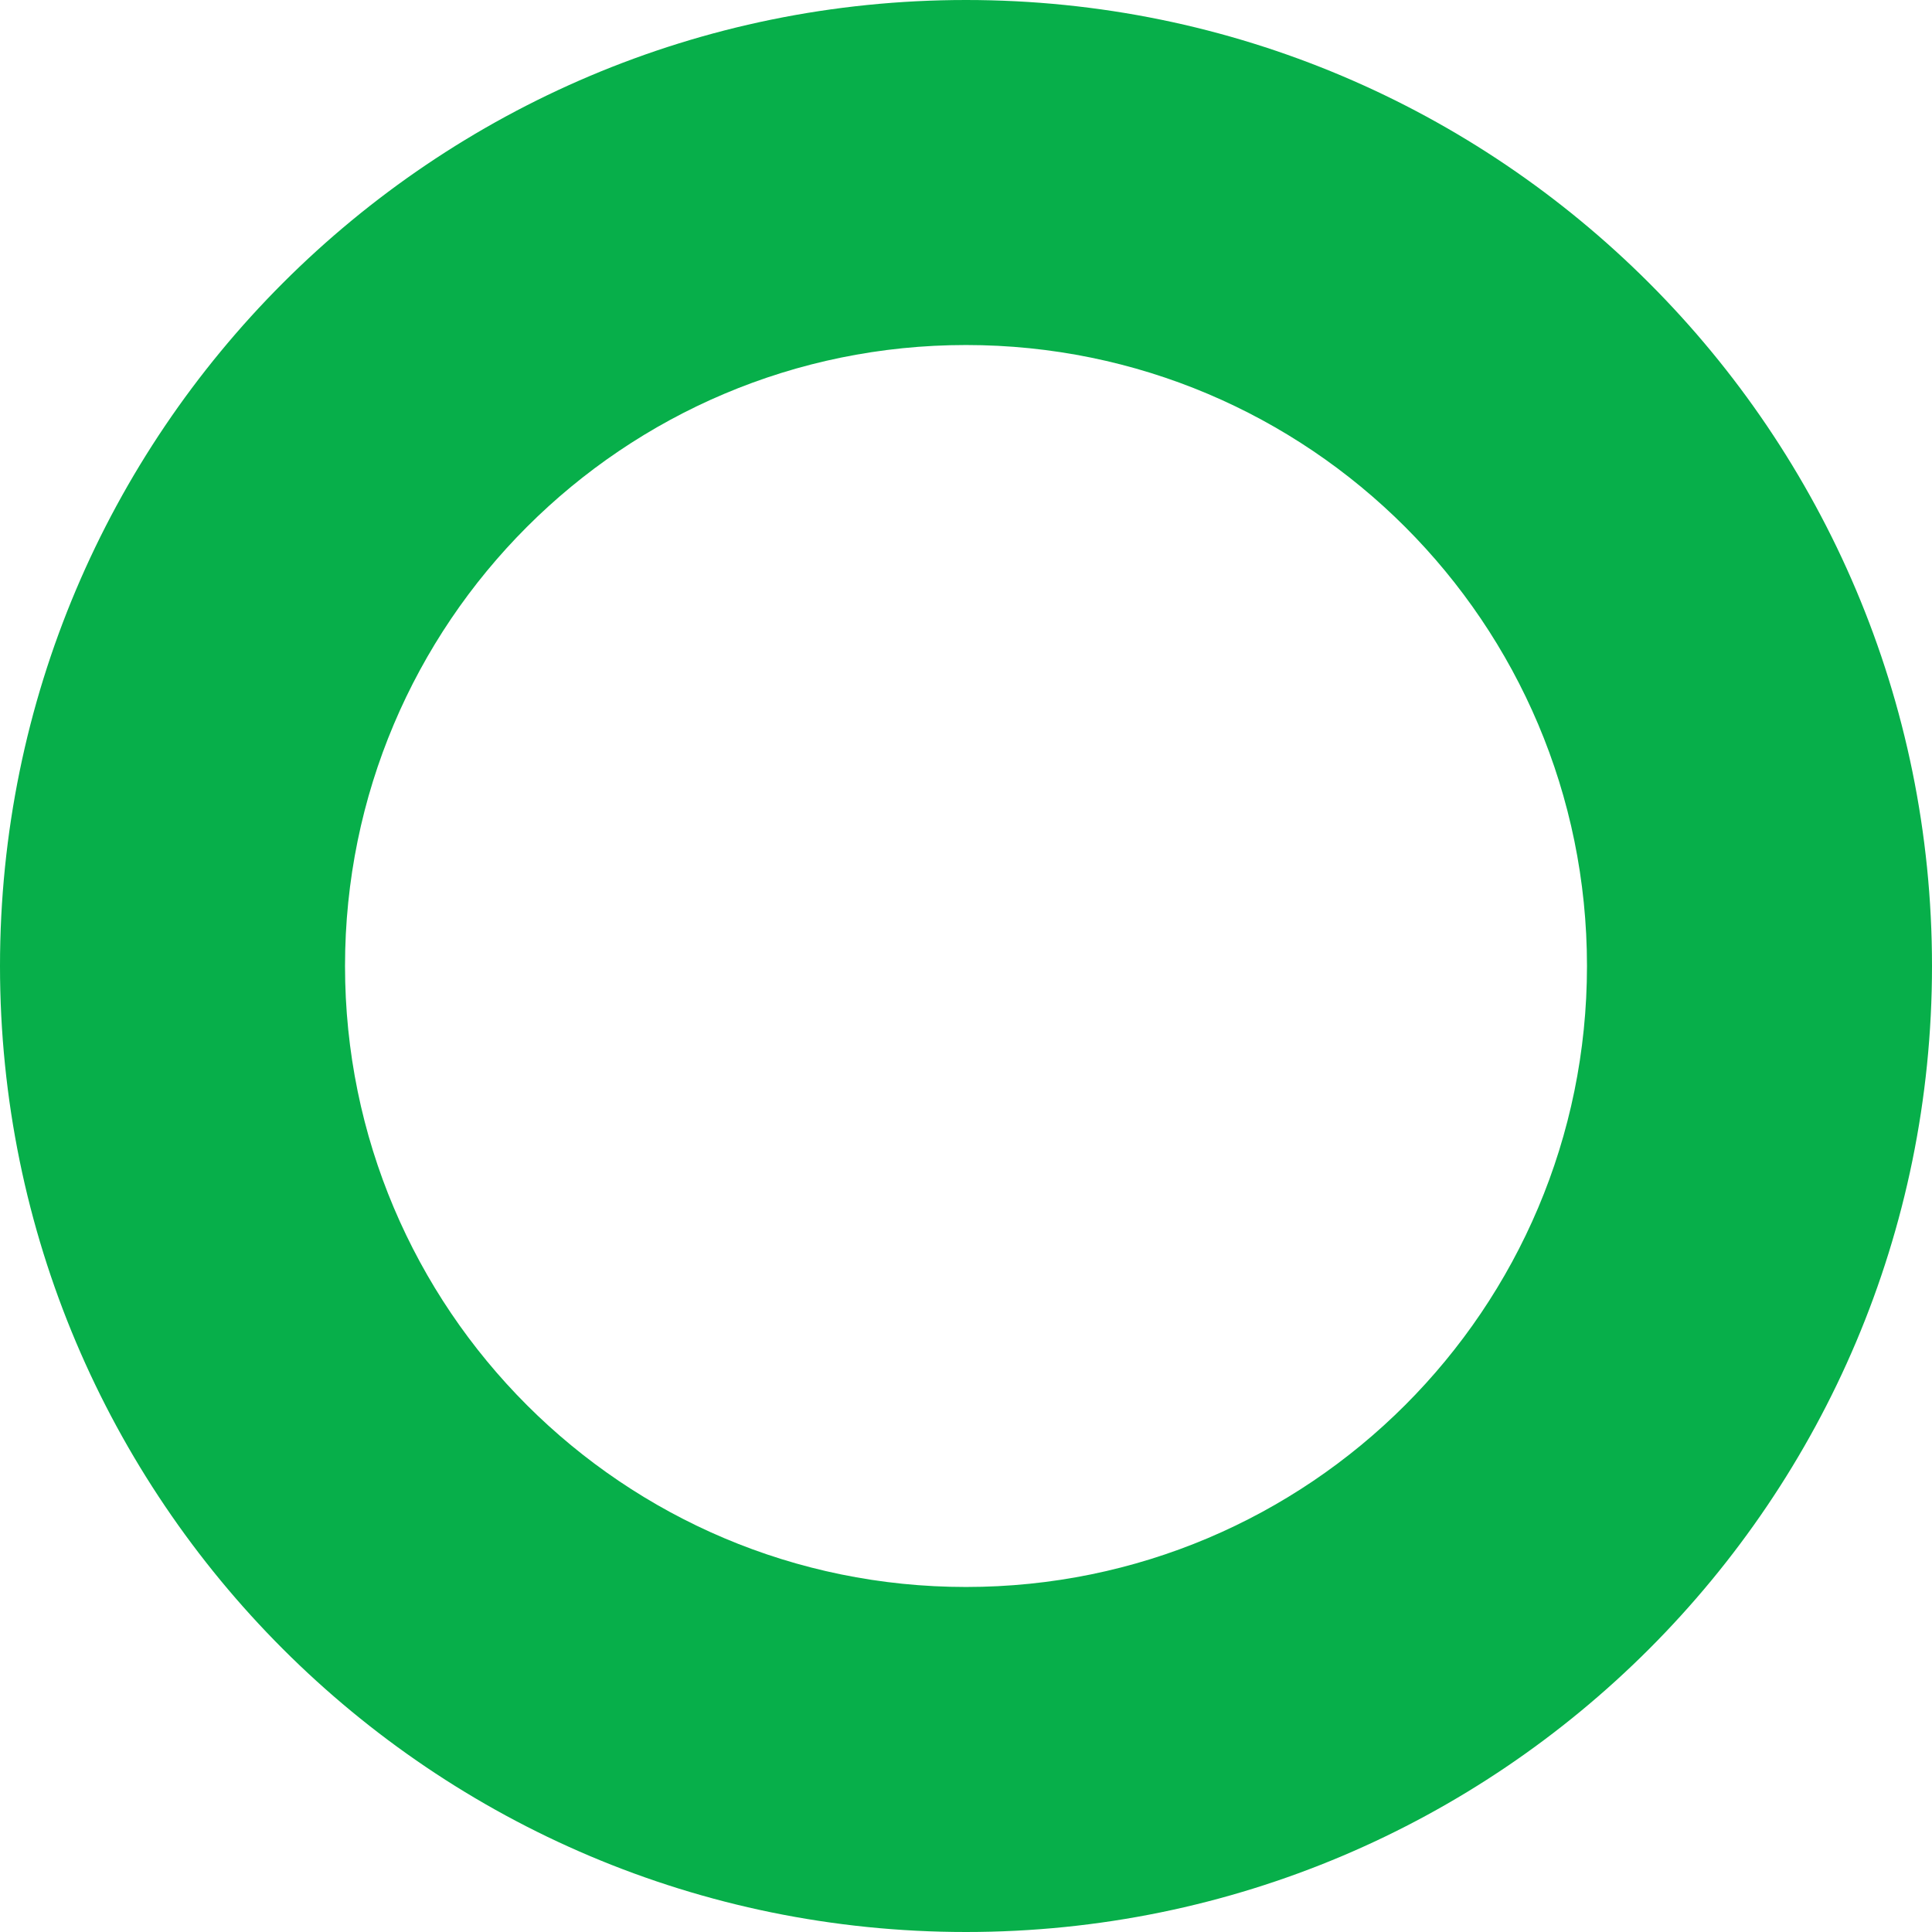 <svg width="24" height="24" viewBox="0 0 24 24" fill="none" xmlns="http://www.w3.org/2000/svg">
<g id="mark-ok">
<path id="Vector" fill-rule="evenodd" clip-rule="evenodd" d="M12 19.714C16.261 19.714 19.714 16.261 19.714 12C19.714 7.74 16.261 4.286 12 4.286C7.74 4.286 4.286 7.74 4.286 12C4.286 16.261 7.74 19.714 12 19.714ZM12 24C18.627 24 24 18.627 24 12C24 5.373 18.627 0 12 0C5.373 0 0 5.373 0 12C0 18.627 5.373 24 12 24Z" fill="#07AF4A"/>
</g>
</svg>
